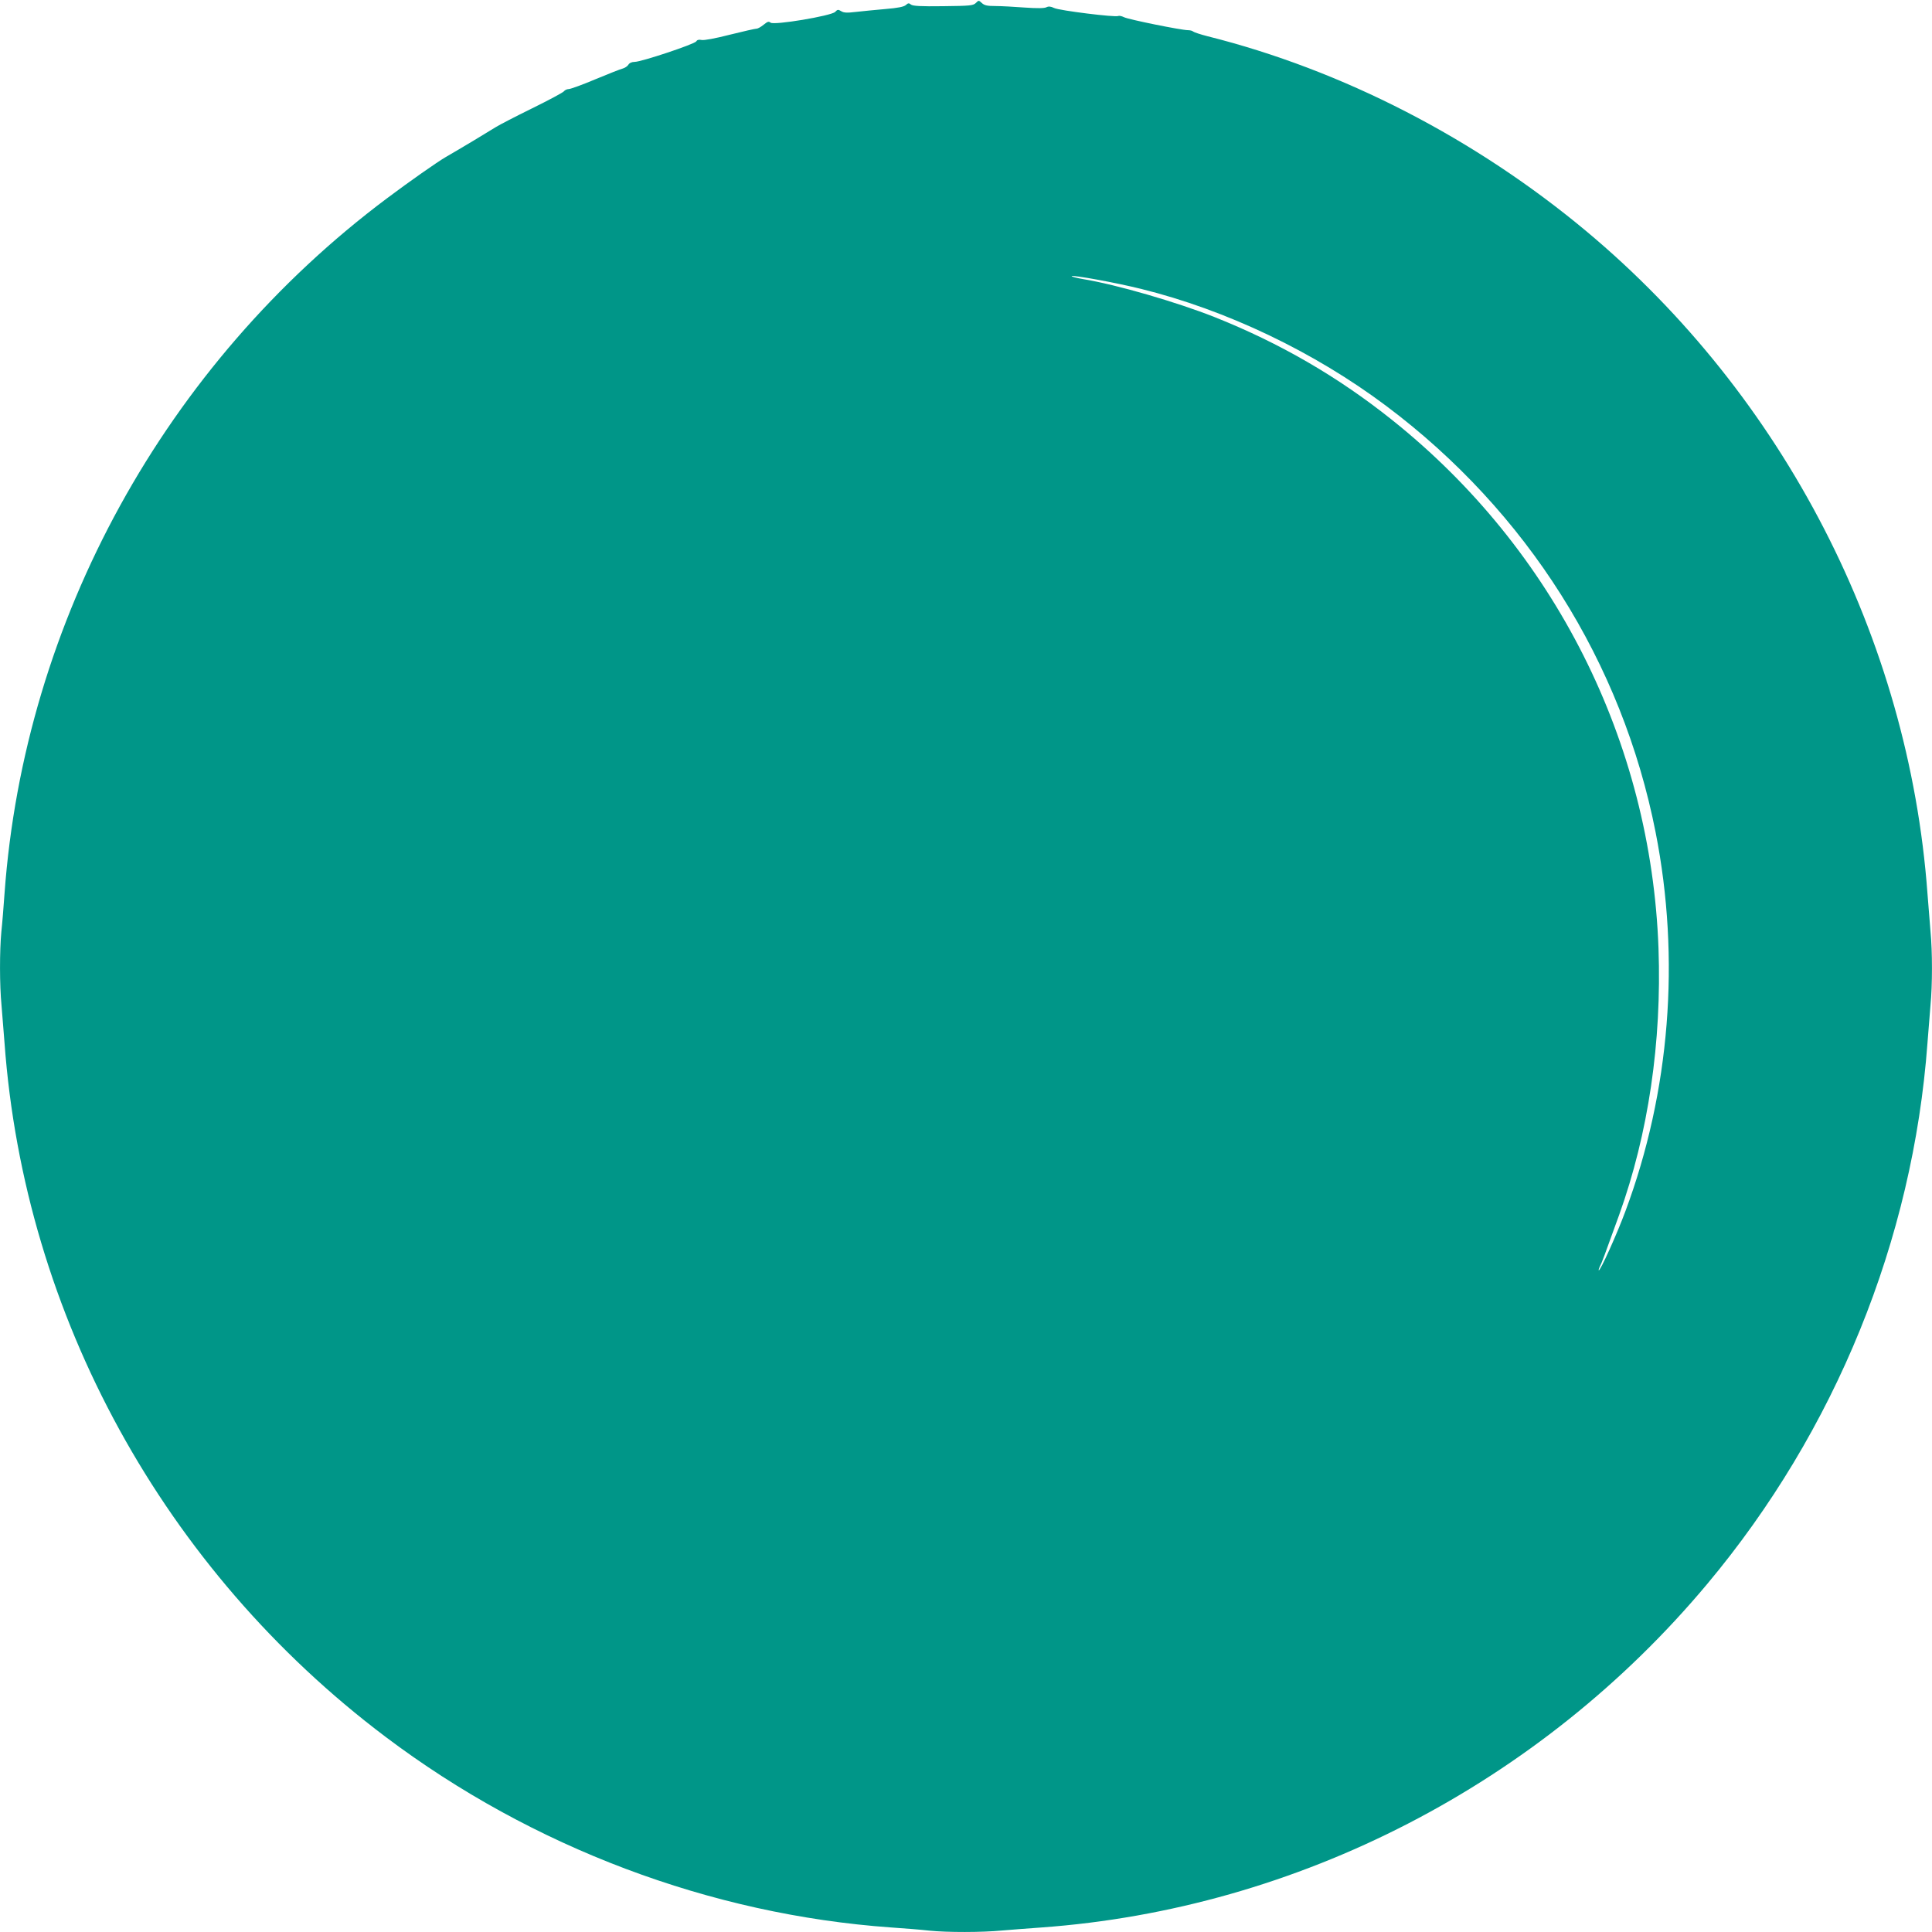 <?xml version="1.0" standalone="no"?>
<!DOCTYPE svg PUBLIC "-//W3C//DTD SVG 20010904//EN"
 "http://www.w3.org/TR/2001/REC-SVG-20010904/DTD/svg10.dtd">
<svg version="1.0" xmlns="http://www.w3.org/2000/svg"
 width="1280pt" height="1280pt" viewBox="0 0 1280 1280"
 preserveAspectRatio="xMidYMid meet">
<g transform="translate(0,1280) scale(0.1,-0.1)"
fill="#009688" stroke="none">
<path d="M6465 12780 c-18 -17 -37 -19 -217 -21 -149 -2 -201 1 -213 11 -13
11 -19 10 -33 -3 -13 -12 -53 -20 -138 -27 -65 -6 -153 -14 -194 -19 -58 -7
-80 -6 -97 5 -20 12 -24 12 -40 -5 -26 -26 -406 -90 -428 -71 -12 10 -20 7
-46 -14 -17 -14 -38 -26 -47 -26 -9 0 -89 -18 -177 -40 -97 -25 -170 -38 -186
-35 -19 4 -30 1 -36 -9 -10 -18 -364 -136 -408 -136 -19 0 -35 -7 -42 -19 -6
-10 -23 -21 -37 -25 -13 -3 -95 -35 -181 -71 -85 -36 -165 -65 -177 -65 -11 0
-26 -7 -32 -15 -6 -8 -101 -59 -211 -113 -110 -54 -218 -110 -240 -124 -38
-24 -235 -143 -331 -198 -57 -33 -241 -162 -389 -273 -1470 -1100 -2404 -2798
-2535 -4607 -6 -85 -15 -199 -21 -253 -12 -126 -12 -354 1 -487 5 -58 14 -170
20 -250 132 -1808 1056 -3490 2523 -4596 973 -734 2155 -1179 3352 -1264 88
-6 201 -15 252 -21 118 -12 349 -12 483 1 58 5 175 14 260 20 1698 123 3303
951 4411 2276 849 1014 1363 2279 1459 3584 6 80 15 192 20 250 13 134 13 356
0 490 -5 58 -14 170 -20 250 -124 1690 -950 3294 -2260 4388 -737 615 -1616
1068 -2510 1292 -47 12 -89 26 -95 31 -5 5 -20 9 -34 9 -44 0 -395 71 -424 86
-16 8 -33 11 -39 8 -16 -10 -390 36 -424 53 -23 11 -37 12 -51 5 -13 -7 -60
-8 -144 -2 -68 5 -155 10 -193 10 -55 0 -74 4 -91 20 -21 19 -21 19 -40 0z
m1095 -1894 c566 -140 1146 -417 1625 -776 932 -699 1562 -1697 1784 -2825
165 -838 95 -1718 -200 -2509 -57 -154 -168 -400 -177 -392 -2 2 2 14 8 27 12
21 27 62 127 339 194 540 283 1146 261 1767 -49 1368 -691 2643 -1763 3499
-359 287 -745 511 -1180 684 -251 99 -646 214 -870 251 -41 7 -75 16 -75 19 0
11 300 -44 460 -84z"/>
</g>
</svg>
